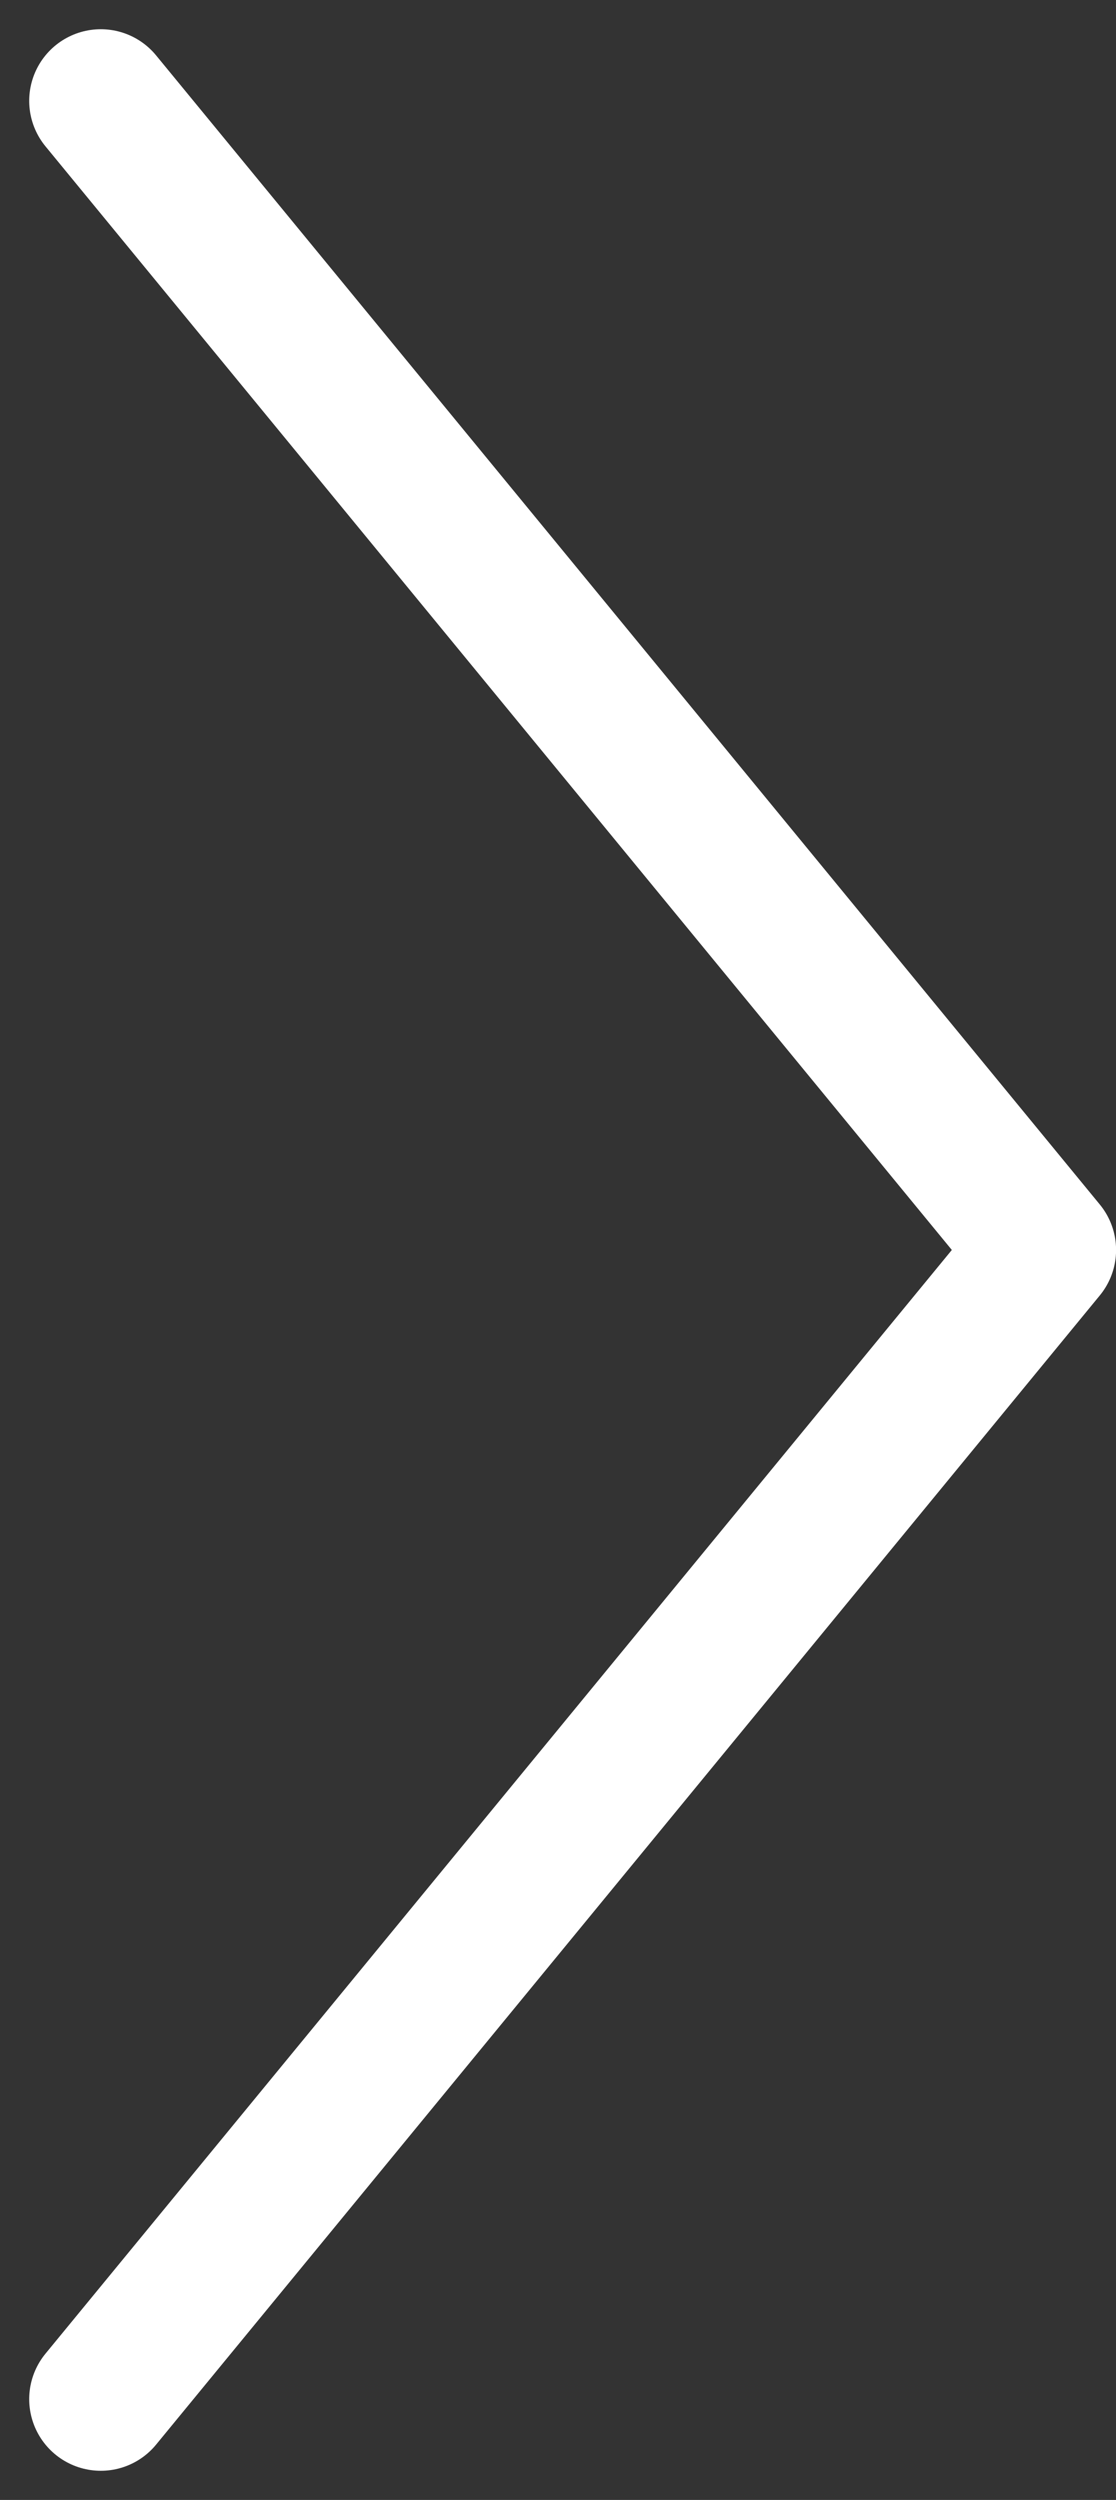 <svg xmlns="http://www.w3.org/2000/svg" width="15.591" height="34.898" viewBox="0 0 15.591 34.898">
  <rect x="0" y="0" width="15.591" height="34.898" fill="#333333" stroke="none"/>
  <path id="Path_30" data-name="Path 30" d="M12,18,28.042,31.184,44.083,18M28.042,31.184" transform="translate(-16.592 45.491) rotate(-90)" fill="none" stroke="#fff" stroke-linecap="round" stroke-linejoin="round" stroke-width="2"/>
</svg>
